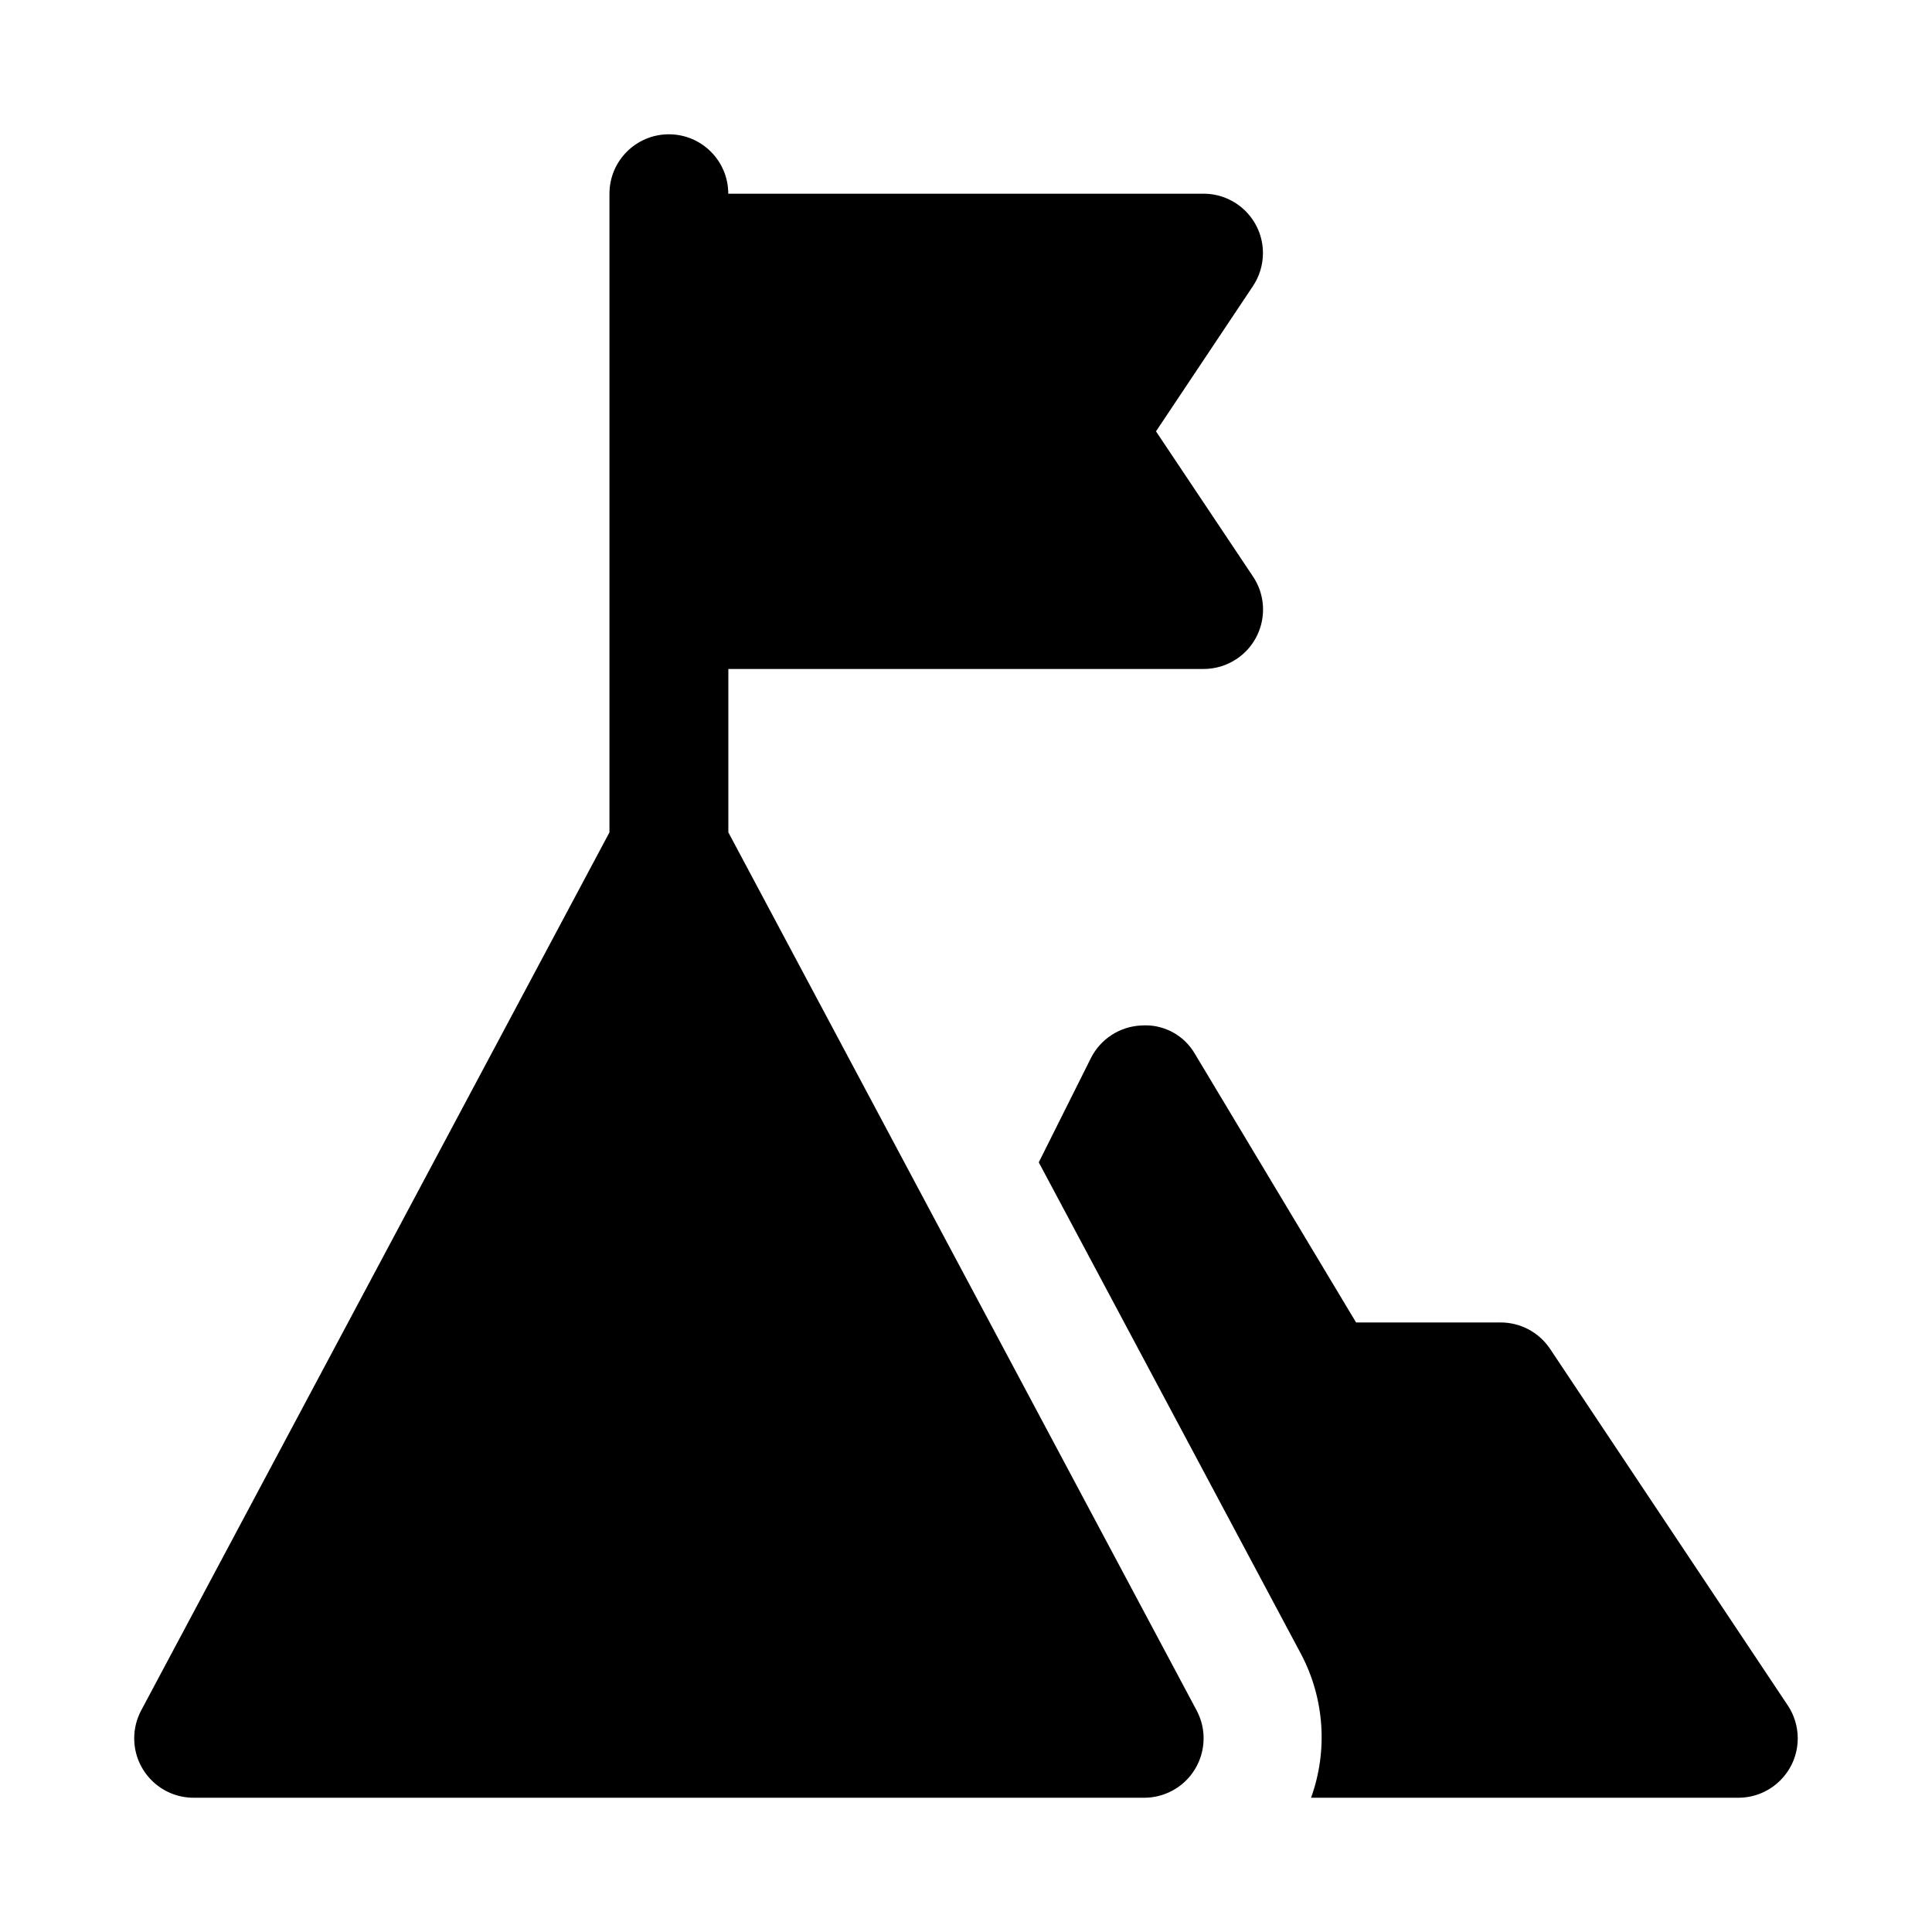 <?xml version="1.0" encoding="UTF-8"?>
<!-- The Best Svg Icon site in the world: iconSvg.co, Visit us! https://iconsvg.co -->
<svg fill="#000000" width="800px" height="800px" version="1.1" viewBox="144 144 512 512" xmlns="http://www.w3.org/2000/svg">
 <path d="m476.07 296.8c4.824 7.234 2.875 17.008-4.359 21.836-2.59 1.727-5.629 2.648-8.742 2.648h-125.95v43.297l124.09 232.68c4.094 7.672 1.199 17.207-6.473 21.305-2.281 1.219-4.828 1.855-7.414 1.855h-251.91c-8.695 0-15.742-7.051-15.742-15.746 0-2.586 0.637-5.133 1.855-7.414l124.09-232.68v-169.25c0-8.695 7.051-15.742 15.742-15.742 8.695 0 15.742 7.051 15.742 15.742h125.95c8.695 0 15.746 7.047 15.746 15.742 0 3.109-0.922 6.152-2.648 8.742l-25.695 38.496zm141.7 299.14-62.977-94.465c-2.922-4.379-7.836-7.008-13.098-7.008h-38.32l-42.652-71.086c-2.871-5.051-8.375-8.012-14.168-7.621-5.742 0.219-10.906 3.551-13.477 8.691l-13.793 27.582 69.559 130.41c6.152 11.734 7.098 25.512 2.598 37.977h113.23c8.695 0 15.746-7.047 15.746-15.742 0-3.109-0.922-6.152-2.648-8.742z"/>
</svg>